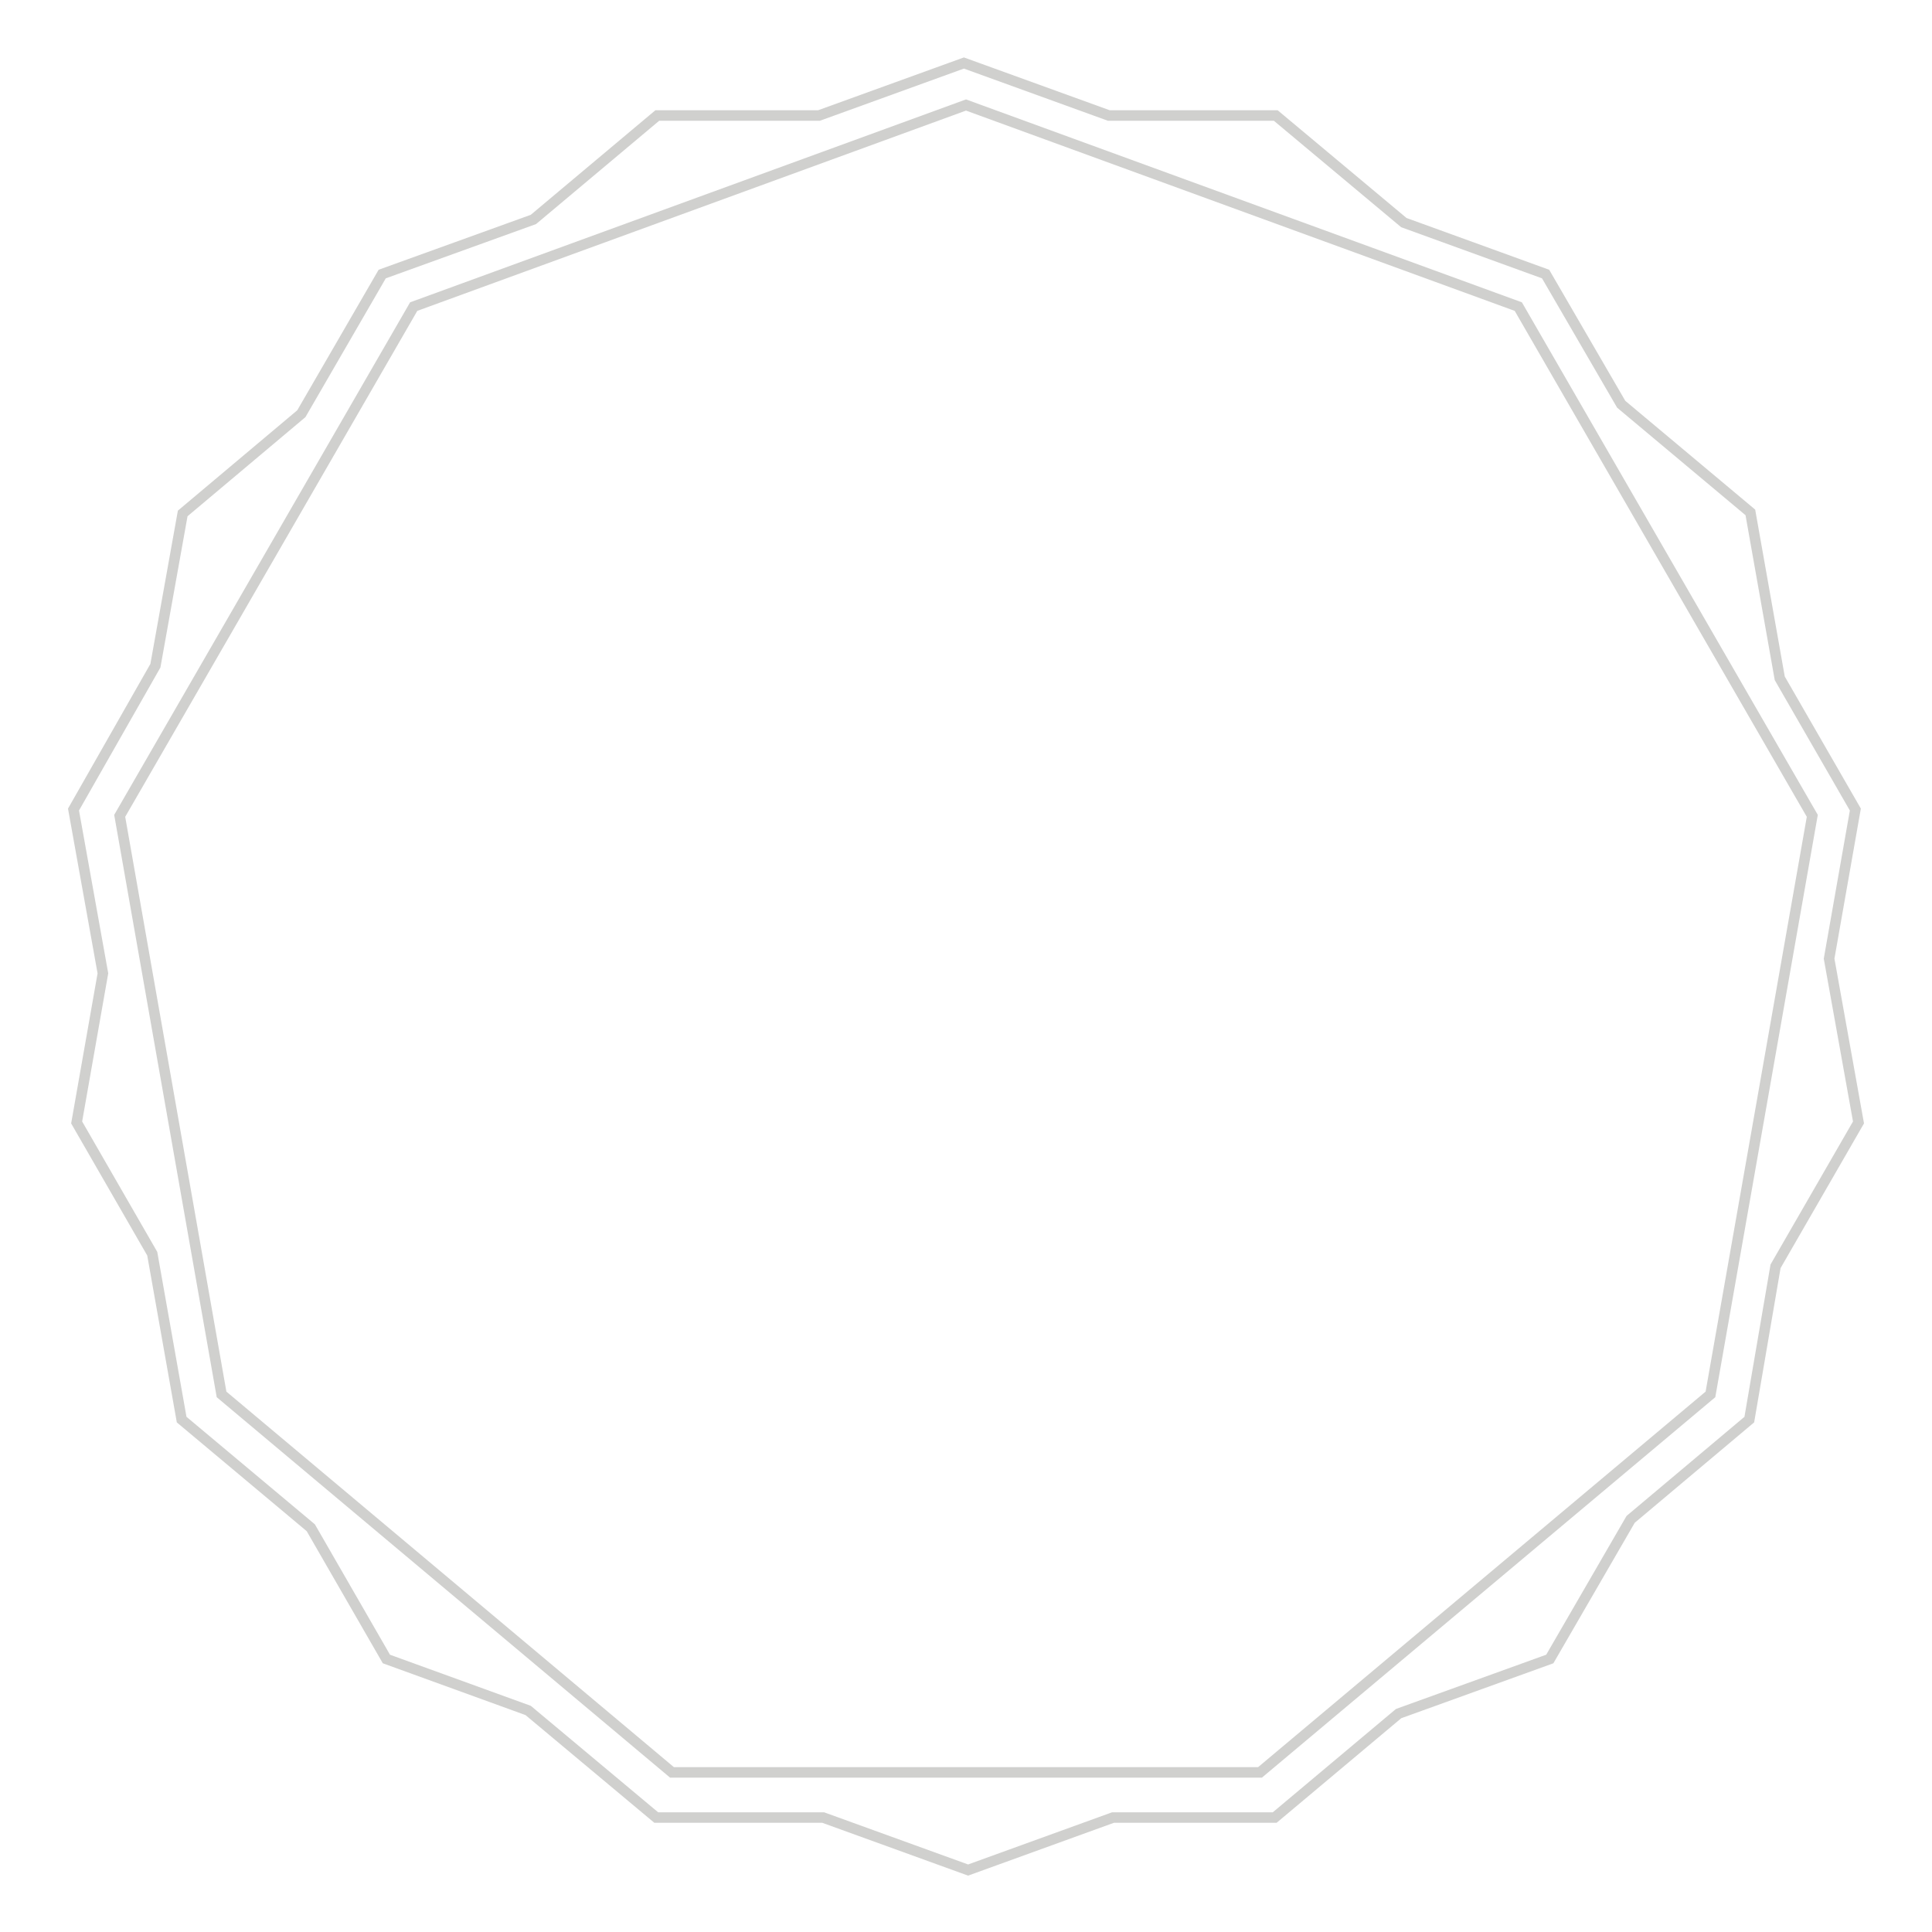 <?xml version="1.0" encoding="utf-8"?>
<!-- Generator: Adobe Illustrator 23.0.0, SVG Export Plug-In . SVG Version: 6.00 Build 0)  -->
<svg version="1.1" id="Layer_1" xmlns="http://www.w3.org/2000/svg" xmlns:xlink="http://www.w3.org/1999/xlink" x="0px" y="0px"
	 width="184px" height="184px" viewBox="0 0 184 184" style="enable-background:new 0 0 184 184;" xml:space="preserve">
<style type="text/css">
	.st0{fill:none;stroke:#D0D0CE;stroke-miterlimit:10;}
</style>
<g>
	<g>
		<path class="st0" d="M169.1,120.6l7.9-13.7l-2.8-15.6l2.5-14.2l-7.2-12.5l-2.8-15.8l-12.3-10.3l-7.2-12.4l-13.5-4.9l-12.2-10.2
			h-15.9l-13.8-5l-13.8,5H62.6l-11.8,9.9l-14.4,5.2l-7.7,13.3l-11.3,9.5l-2.6,14.5L7,77.1l2.8,15.6l-2.5,14.2l7.2,12.5l2.8,15.8
			l12.3,10.3l7.2,12.5l13.5,4.9l12.2,10.2h15.9l13.8,5l13.8-5h15.4l11.8-9.9l14.4-5.2l7.7-13.3l11.3-9.5L169.1,120.6z"/>
		<path class="st0" d="M92,10L39.4,29.2l-28,48.5l9.7,55.1l42.9,36h56l42.9-36l9.7-55.1l-28-48.5L92,10z"/>
	</g>
</g>
</svg>
